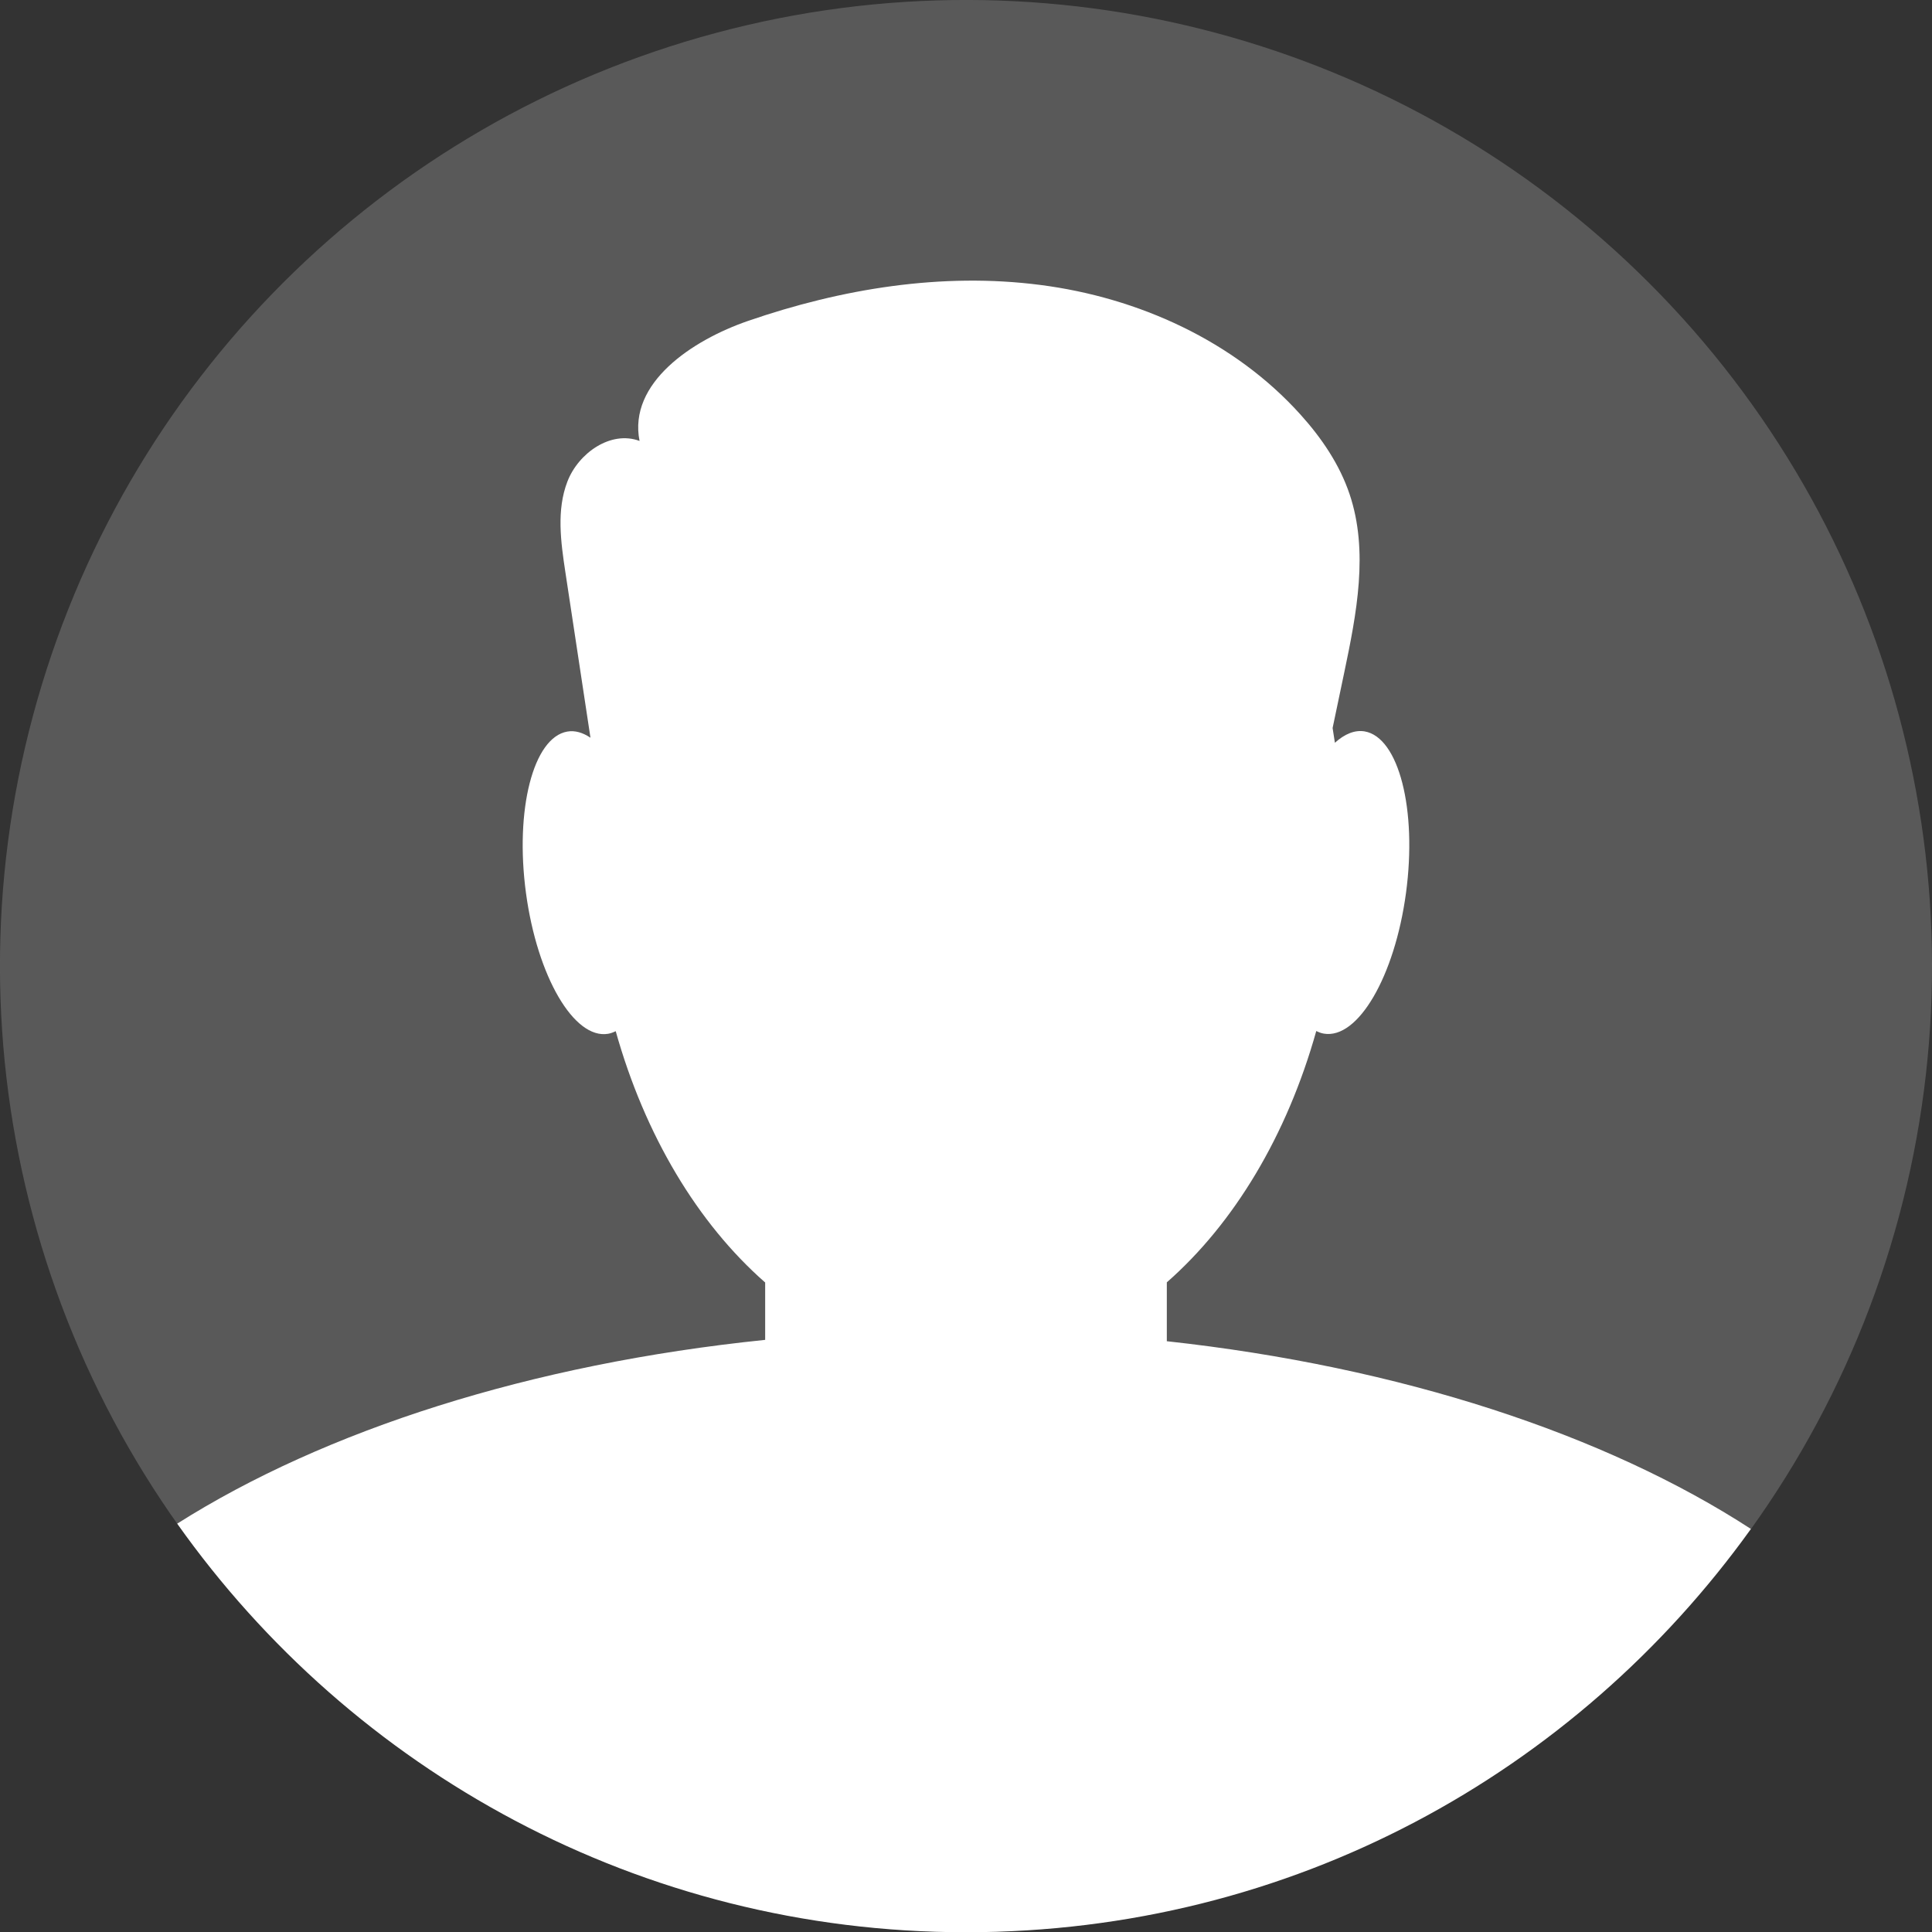 <svg xmlns="http://www.w3.org/2000/svg" id="Layer_1" data-name="Layer 1" viewBox="0 0 244.84 244.84"><rect x="0" y="0" width="244.84" height="244.84" fill="#333333" stroke="none"/><defs><style>      .cls-1 {        fill: gray;        opacity: .5;      }      .cls-1, .cls-2 {        stroke-width: 0px;      }      .cls-2 {        fill: #fff;      }    </style></defs><circle class="cls-1" cx="122.42" cy="122.42" r="122.42" transform="translate(-50.71 122.42) rotate(-45)"></circle><path class="cls-2" d="m147.87,169.94v-7.43c8.54-7.49,15.23-18.63,18.94-31.85.31.15.63.28.96.33,4.32.74,8.98-7.24,10.41-17.82,1.43-10.58-.92-19.74-5.24-20.48-1.26-.21-2.54.33-3.77,1.44-.09-.63-.19-1.25-.29-1.87.49-2.34.98-4.68,1.47-7.01,1.57-7.48,3.12-15.39.68-22.63-1.27-3.77-3.55-7.12-6.21-10.07-8.39-9.33-20.54-14.84-32.99-16.44-12.45-1.61-25.17.47-37.03,4.56-7.08,2.44-15.21,7.86-13.75,15.21-3.63-1.36-7.74,1.52-9.14,5.14-1.4,3.62-.84,7.66-.26,11.49,1.06,6.99,2.12,13.99,3.18,20.98-.97-.65-1.96-.95-2.93-.78-4.32.74-6.67,9.9-5.24,20.48,1.43,10.57,6.09,18.55,10.41,17.82.33-.06.65-.18.96-.33,3.71,13.22,10.4,24.36,18.94,31.85v7.27c-29.73,3.05-55.83,11.46-74.51,23.29,22.17,31.31,58.66,51.78,99.95,51.78s77.26-20.17,99.48-51.11c-18.43-11.97-44.38-20.55-74.03-23.79Z"></path></svg>